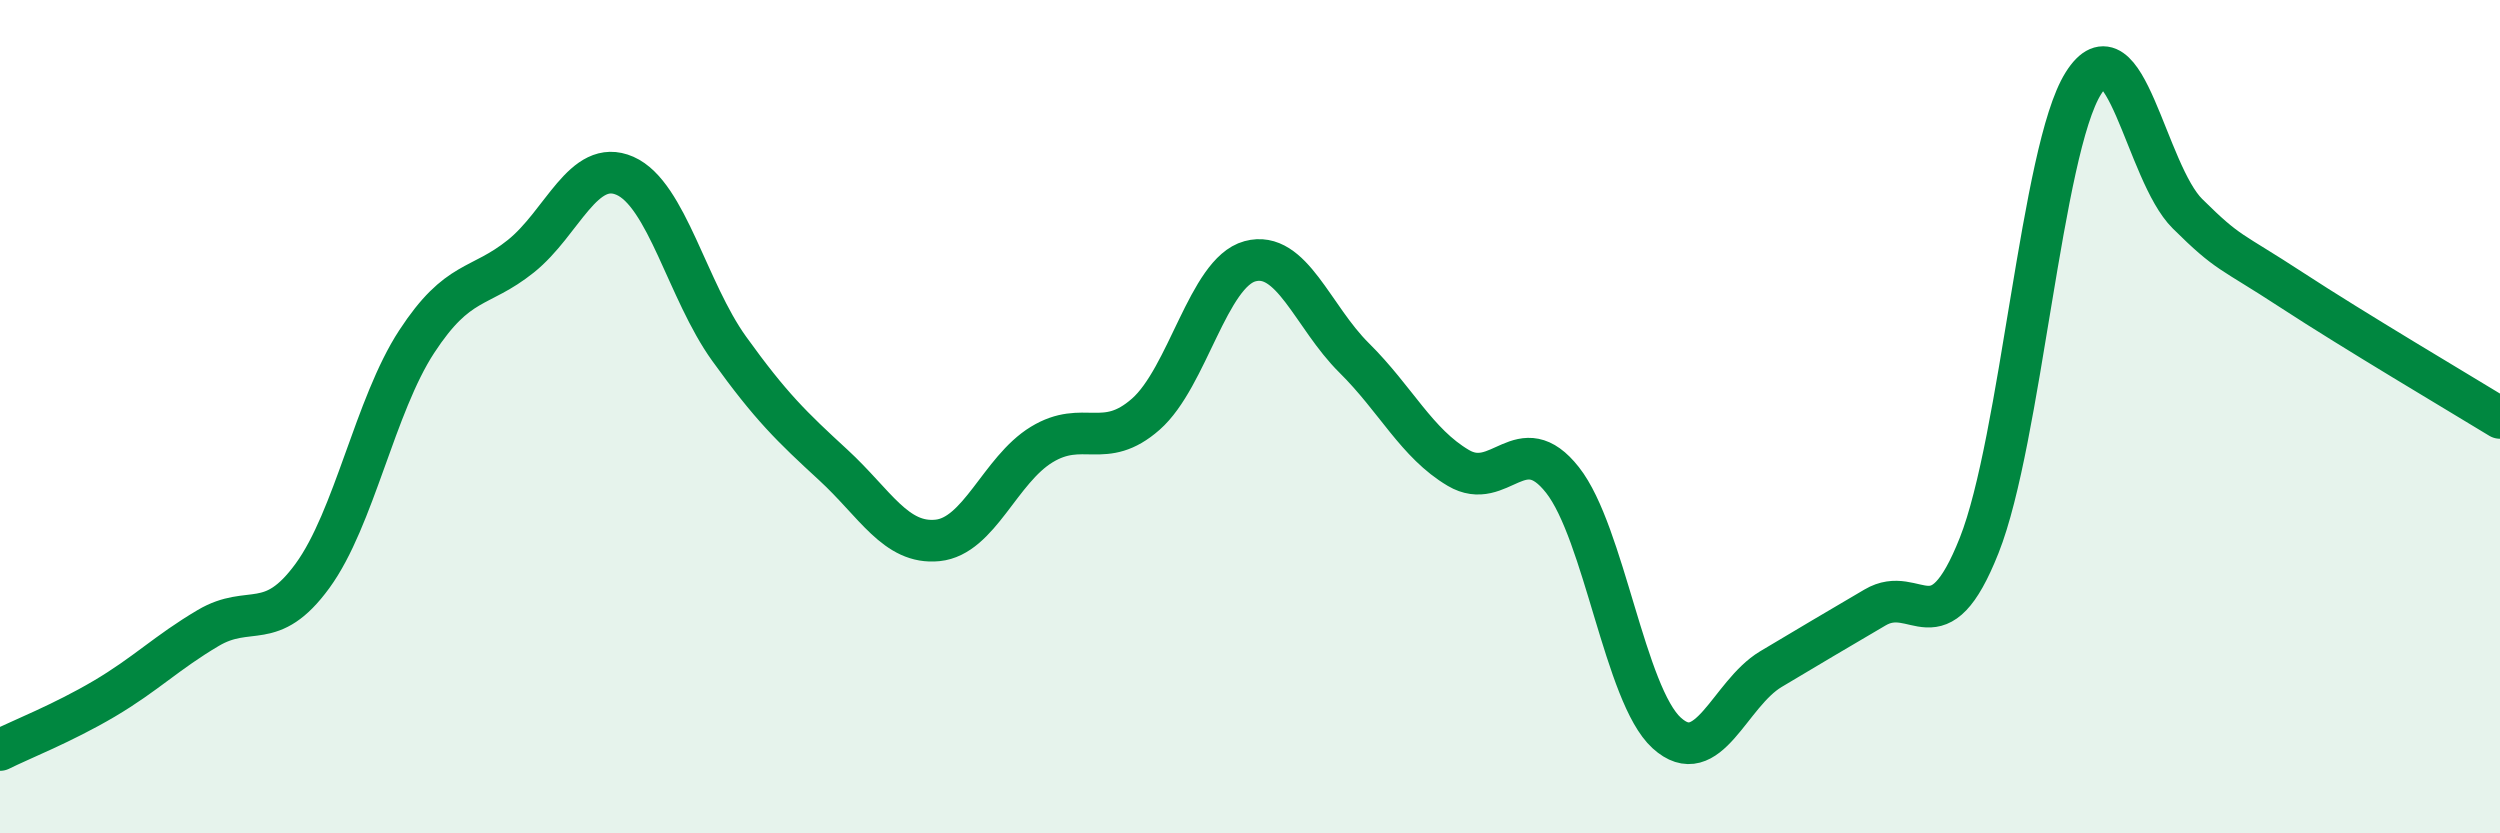 
    <svg width="60" height="20" viewBox="0 0 60 20" xmlns="http://www.w3.org/2000/svg">
      <path
        d="M 0,18 C 0.5,17.75 1.5,17.36 2.5,16.77 C 3.5,16.18 4,15.66 5,15.07 C 6,14.48 6.5,15.19 7.5,13.82 C 8.5,12.45 9,9.73 10,8.2 C 11,6.67 11.5,6.95 12.5,6.15 C 13.5,5.35 14,3.78 15,4.22 C 16,4.66 16.5,6.98 17.5,8.37 C 18.5,9.76 19,10.24 20,11.16 C 21,12.08 21.5,13.07 22.5,12.97 C 23.5,12.87 24,11.28 25,10.67 C 26,10.06 26.5,10.82 27.5,9.94 C 28.5,9.06 29,6.54 30,6.27 C 31,6 31.5,7.6 32.5,8.59 C 33.5,9.58 34,10.64 35,11.23 C 36,11.82 36.5,10.25 37.5,11.52 C 38.5,12.79 39,16.68 40,17.59 C 41,18.5 41.5,16.66 42.5,16.06 C 43.5,15.46 44,15.17 45,14.58 C 46,13.99 46.5,15.61 47.5,13.09 C 48.5,10.57 49,3.59 50,2 C 51,0.41 51.5,4.14 52.5,5.13 C 53.5,6.12 53.5,5.98 55,6.96 C 56.5,7.94 59,9.42 60,10.03L60 20L0 20Z"
        fill="#008740"
        opacity="0.1"
        stroke-linecap="round"
        stroke-linejoin="round"
      />
      <path
        d="M 0,18 C 0.5,17.75 1.5,17.36 2.5,16.77 C 3.5,16.18 4,15.66 5,15.07 C 6,14.48 6.5,15.19 7.5,13.82 C 8.5,12.45 9,9.73 10,8.2 C 11,6.67 11.5,6.95 12.5,6.15 C 13.5,5.35 14,3.78 15,4.22 C 16,4.66 16.5,6.98 17.5,8.37 C 18.5,9.76 19,10.24 20,11.16 C 21,12.08 21.5,13.07 22.5,12.97 C 23.5,12.87 24,11.28 25,10.67 C 26,10.06 26.5,10.82 27.5,9.94 C 28.5,9.06 29,6.54 30,6.27 C 31,6 31.5,7.6 32.5,8.59 C 33.5,9.58 34,10.64 35,11.23 C 36,11.82 36.5,10.25 37.5,11.52 C 38.5,12.79 39,16.68 40,17.59 C 41,18.5 41.5,16.66 42.5,16.06 C 43.5,15.46 44,15.17 45,14.58 C 46,13.99 46.5,15.61 47.5,13.09 C 48.5,10.57 49,3.59 50,2 C 51,0.41 51.5,4.14 52.5,5.13 C 53.5,6.12 53.5,5.98 55,6.96 C 56.5,7.94 59,9.42 60,10.03"
        stroke="#008740"
        stroke-width="1"
        fill="none"
        stroke-linecap="round"
        stroke-linejoin="round"
      />
    </svg>
  